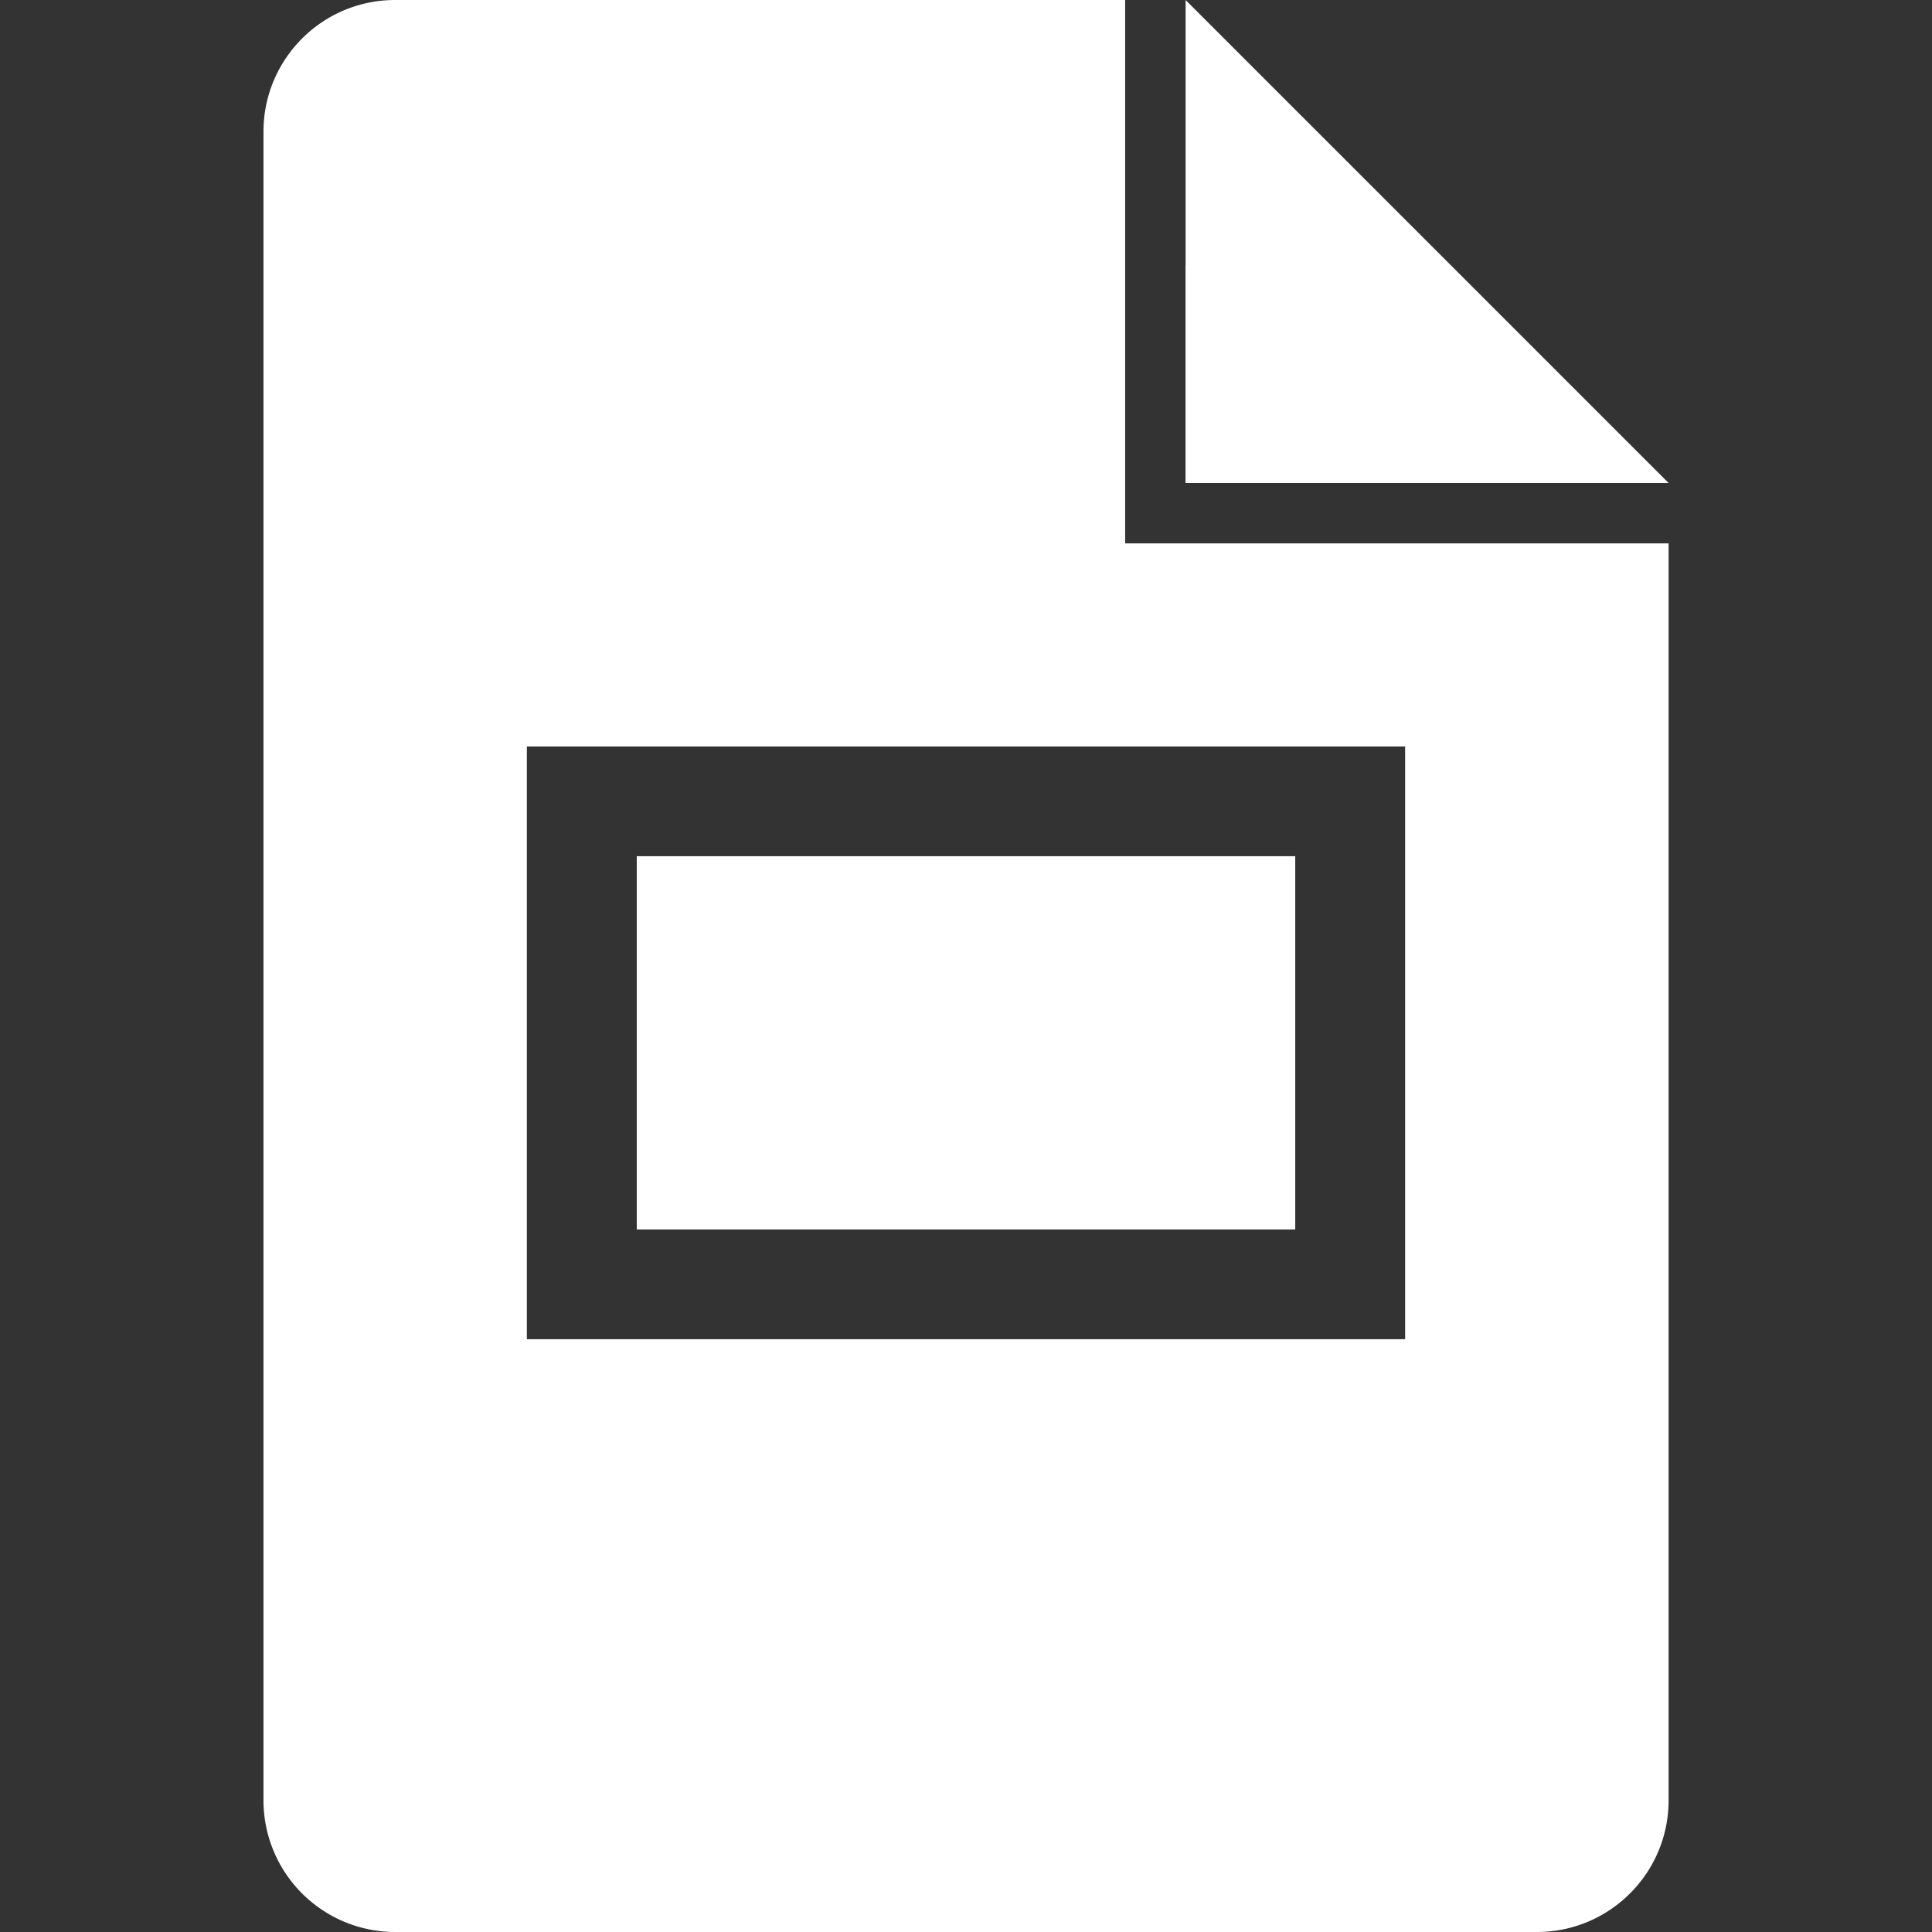<svg fill="#ffffff" role="img" viewBox="0 0 24 24" xmlns="http://www.w3.org/2000/svg"><rect x="0" y="0" width="24" height="24" fill="#333333" stroke="none"/><title>Google Slides</title><path d="M16.09 15.273H7.91v-4.637h8.18v4.637zm1.728-8.523h2.91v15.614c0 .904-.733 1.636-1.637 1.636H4.909a1.636 1.636 0 0 1-1.636-1.636V1.636C3.273.732 4.005 0 4.909 0h9.068v6.75h3.841zm-.363 2.523H6.545v7.363h10.91V9.273zm-2.728-5.979V6h6.001l-6-6v3.294z"/></svg>